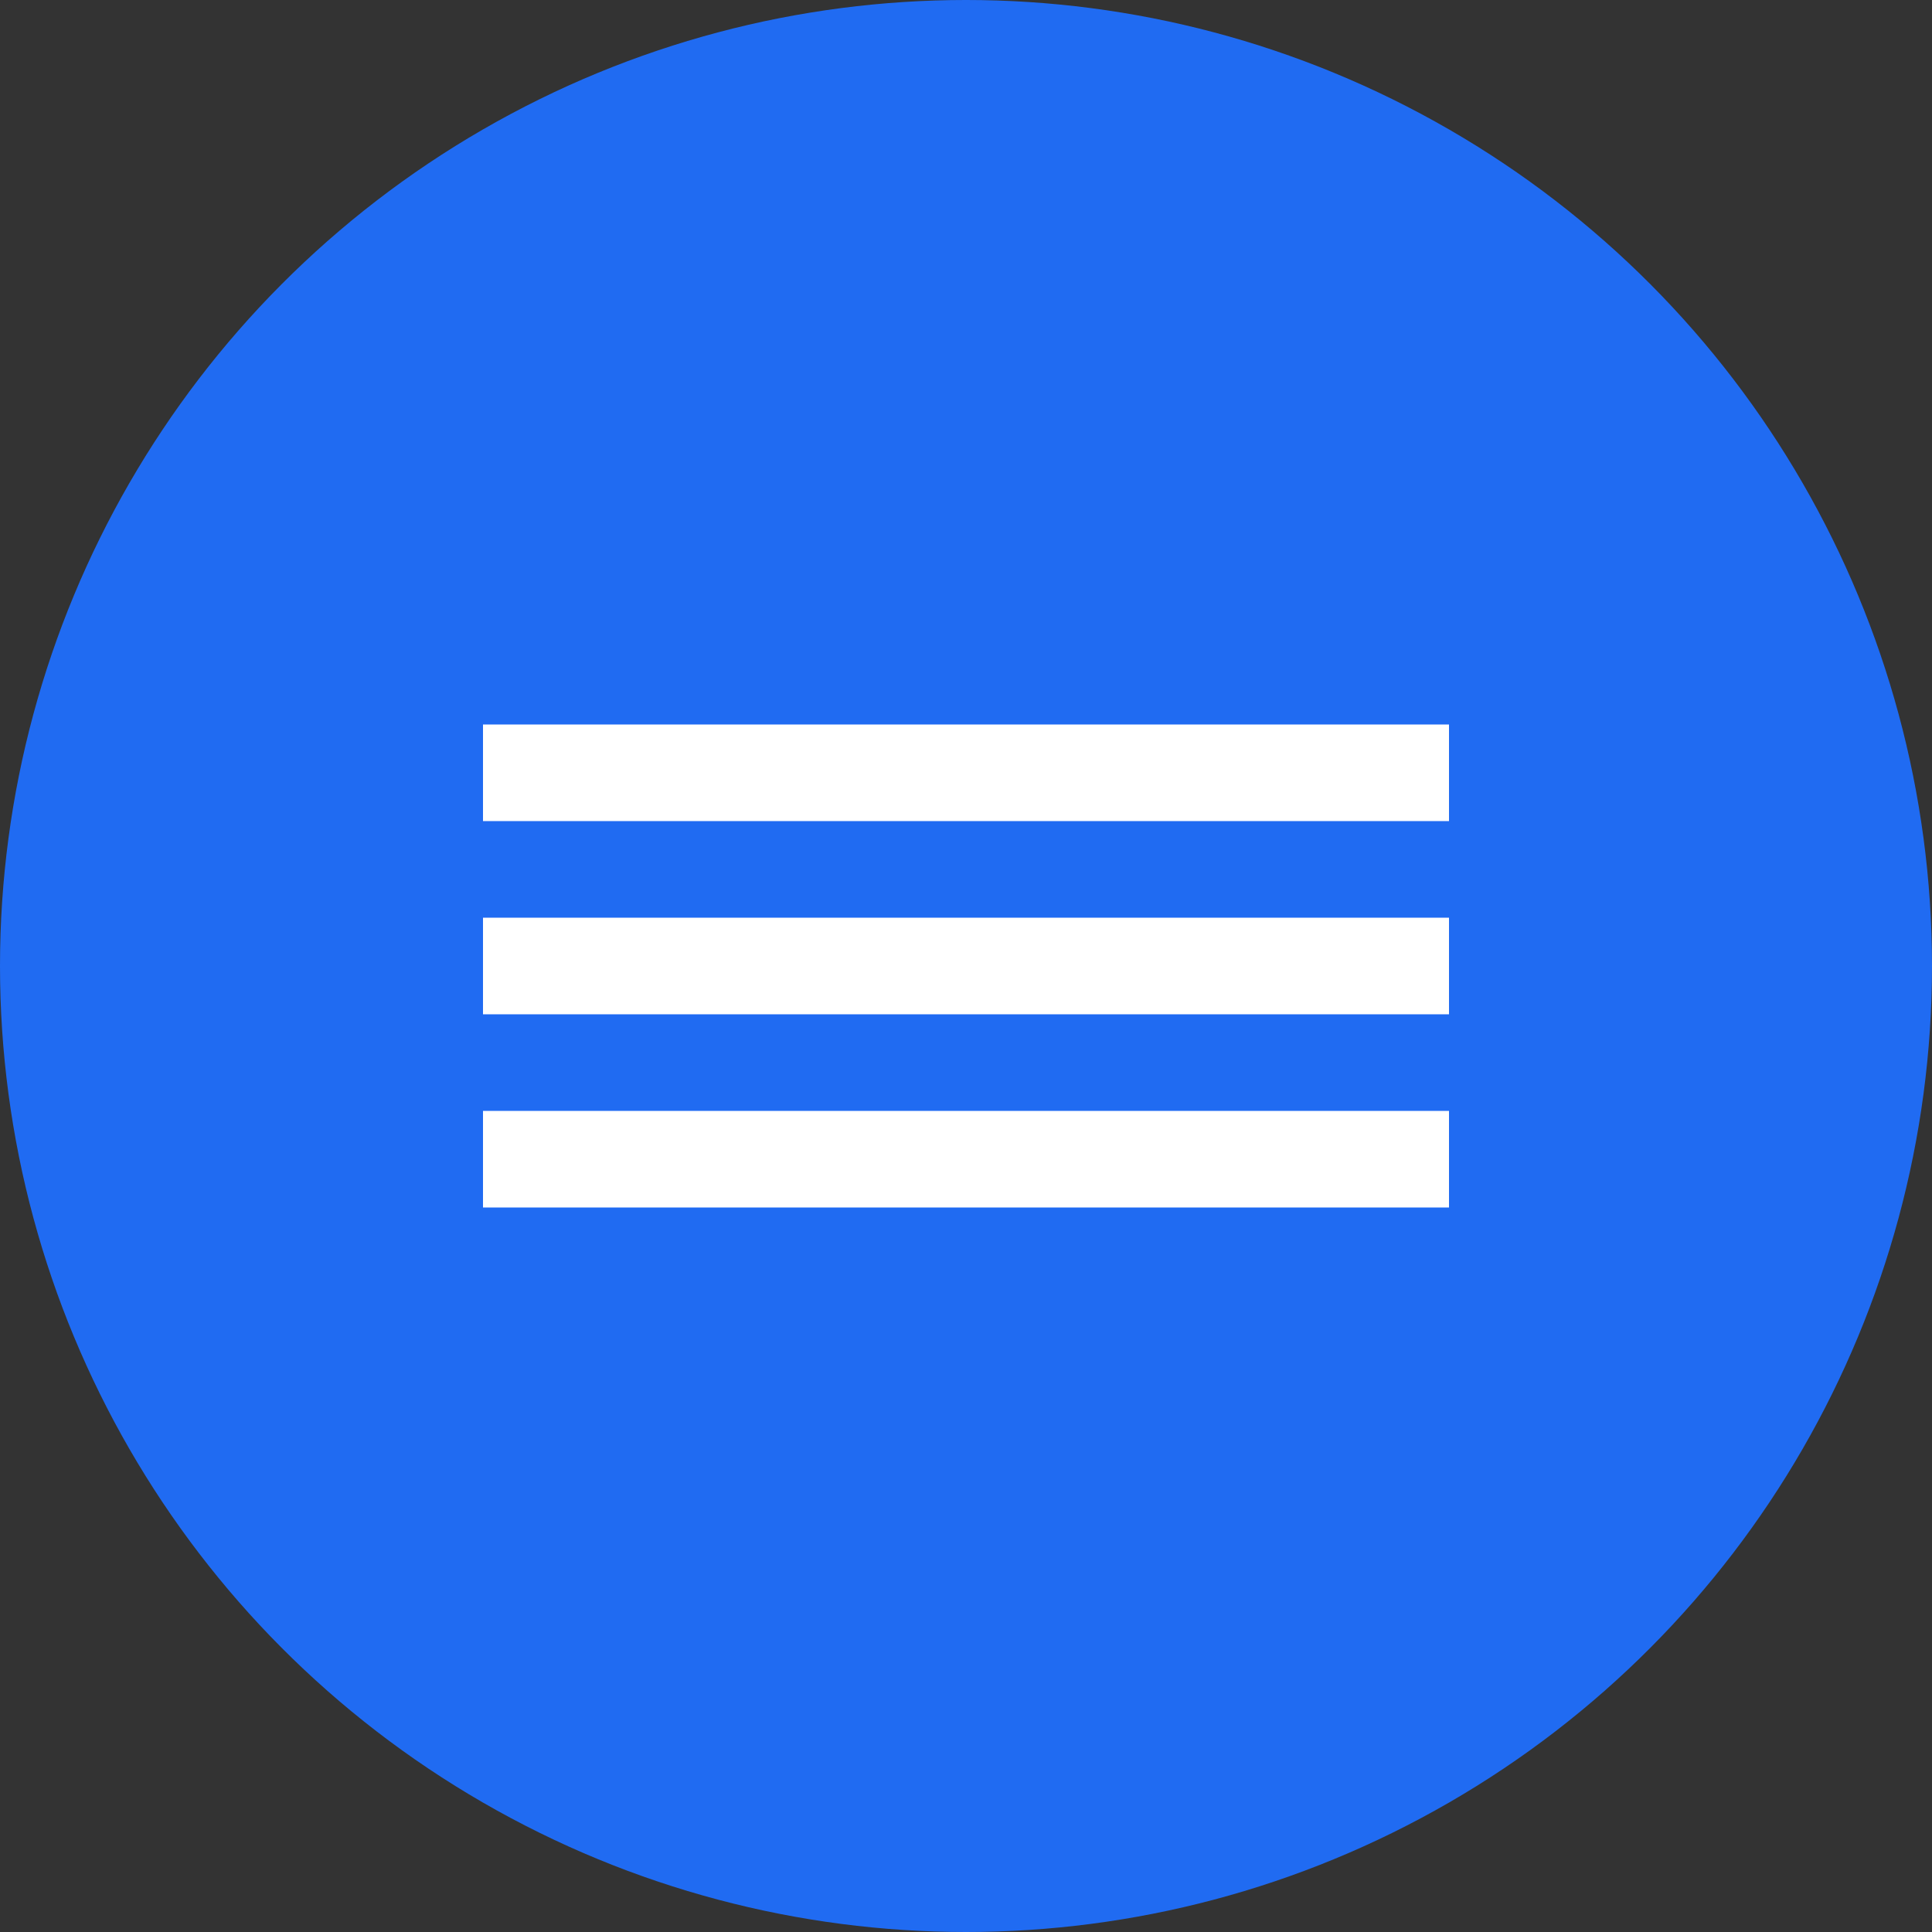 <?xml version="1.0" encoding="UTF-8"?> <svg xmlns="http://www.w3.org/2000/svg" width="40" height="40" viewBox="0 0 40 40" fill="none"><rect x="0" y="0" width="40" height="40" fill="#333333" stroke="none"/><circle cx="20" cy="20" r="20" fill="#206BF2"></circle><rect x="10" y="15" width="20" height="2" fill="white"></rect><rect x="10" y="19" width="20" height="2" fill="white"></rect><rect x="10" y="23" width="20" height="2" fill="white"></rect></svg> 